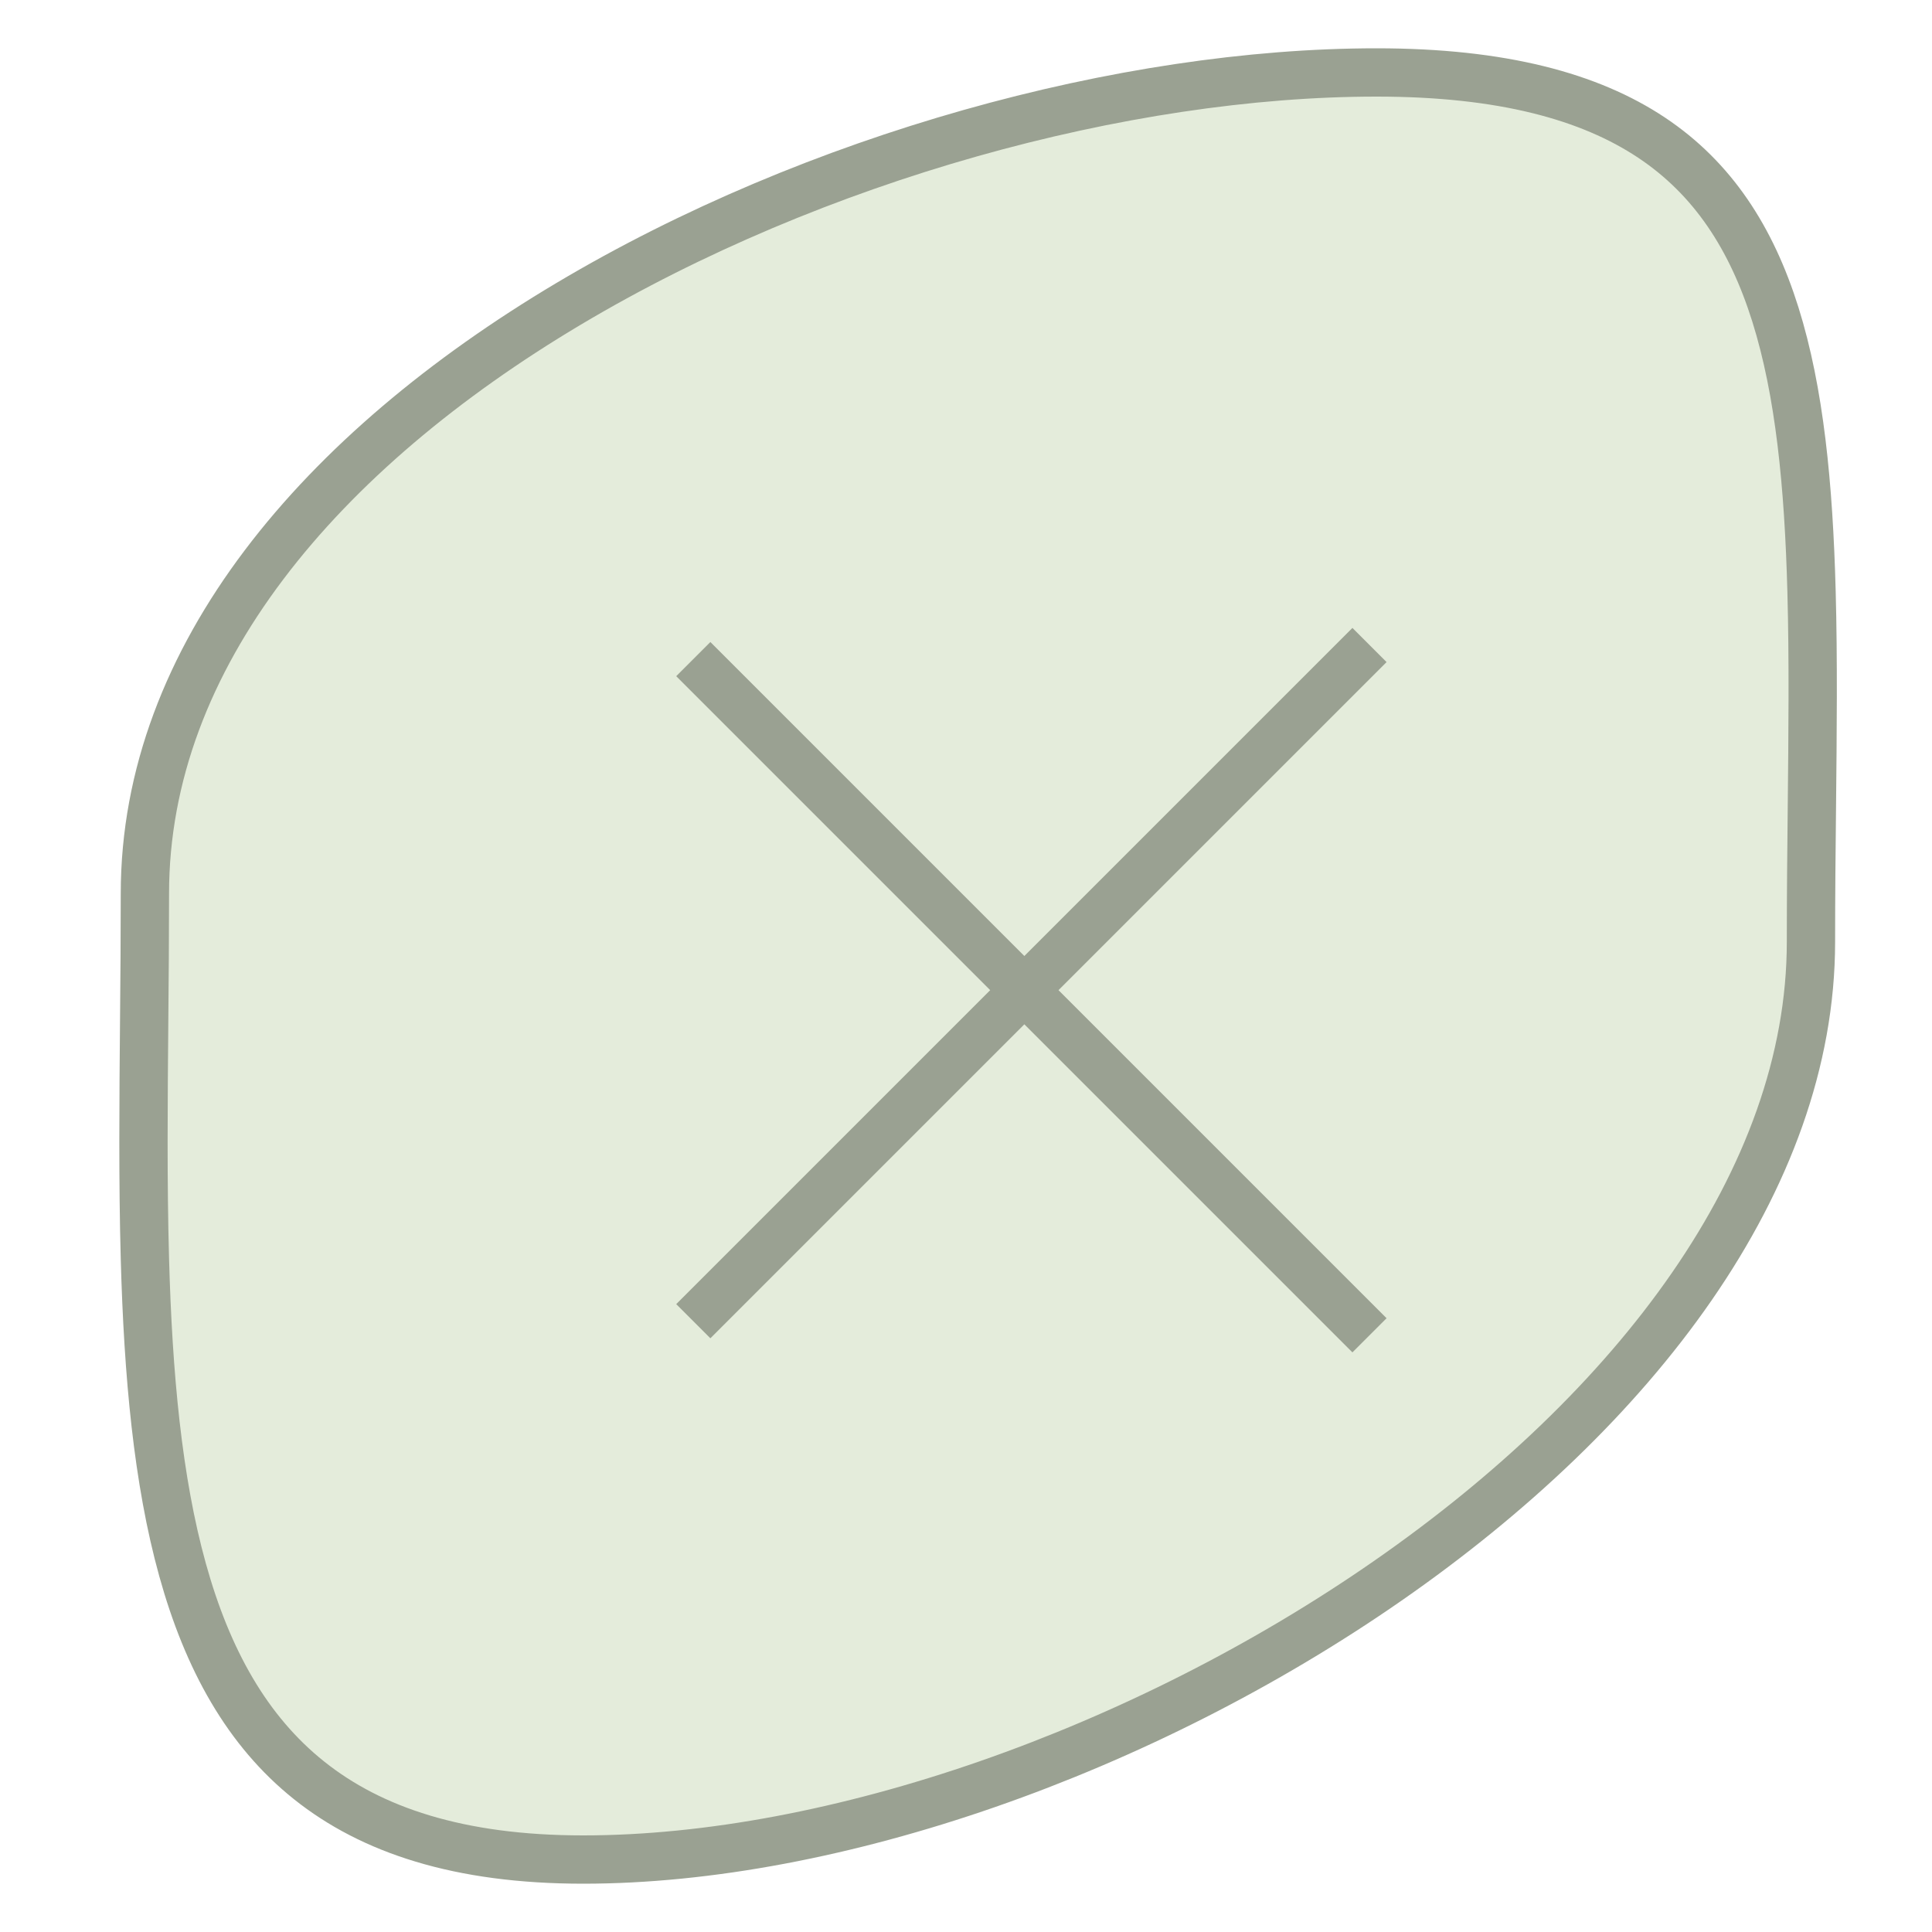 <?xml version="1.0" encoding="UTF-8"?>
<svg xmlns="http://www.w3.org/2000/svg" width="40" height="40" viewBox="0 0 40 40" fill="none">
  <path d="M37.494 19.5C37.494 24.437 33.837 29.181 28.736 32.726C23.651 36.26 17.268 38.5 12.073 38.5C9.494 38.5 7.686 37.887 6.402 36.863C5.115 35.838 4.294 34.354 3.78 32.503C3.264 30.647 3.066 28.457 3 26.062C2.956 24.471 2.97 22.814 2.985 21.118C2.993 20.254 3 19.38 3 18.5C3 13.582 6.653 9.339 11.768 6.293C16.865 3.257 23.277 1.5 28.5 1.5C31.1 1.5 32.914 1.998 34.193 2.849C35.463 3.695 36.261 4.928 36.758 6.513C37.259 8.11 37.447 10.043 37.506 12.25C37.544 13.659 37.529 15.152 37.513 16.725C37.503 17.624 37.494 18.549 37.494 19.5Z" fill="#E4ECDB" stroke="#9AA192"></path>
  <line x1="14.354" y1="13.646" x2="28.354" y2="27.646" stroke="#9AA192"></line>
  <line x1="28.354" y1="13.354" x2="14.354" y2="27.354" stroke="#9AA192"></line>
</svg>
